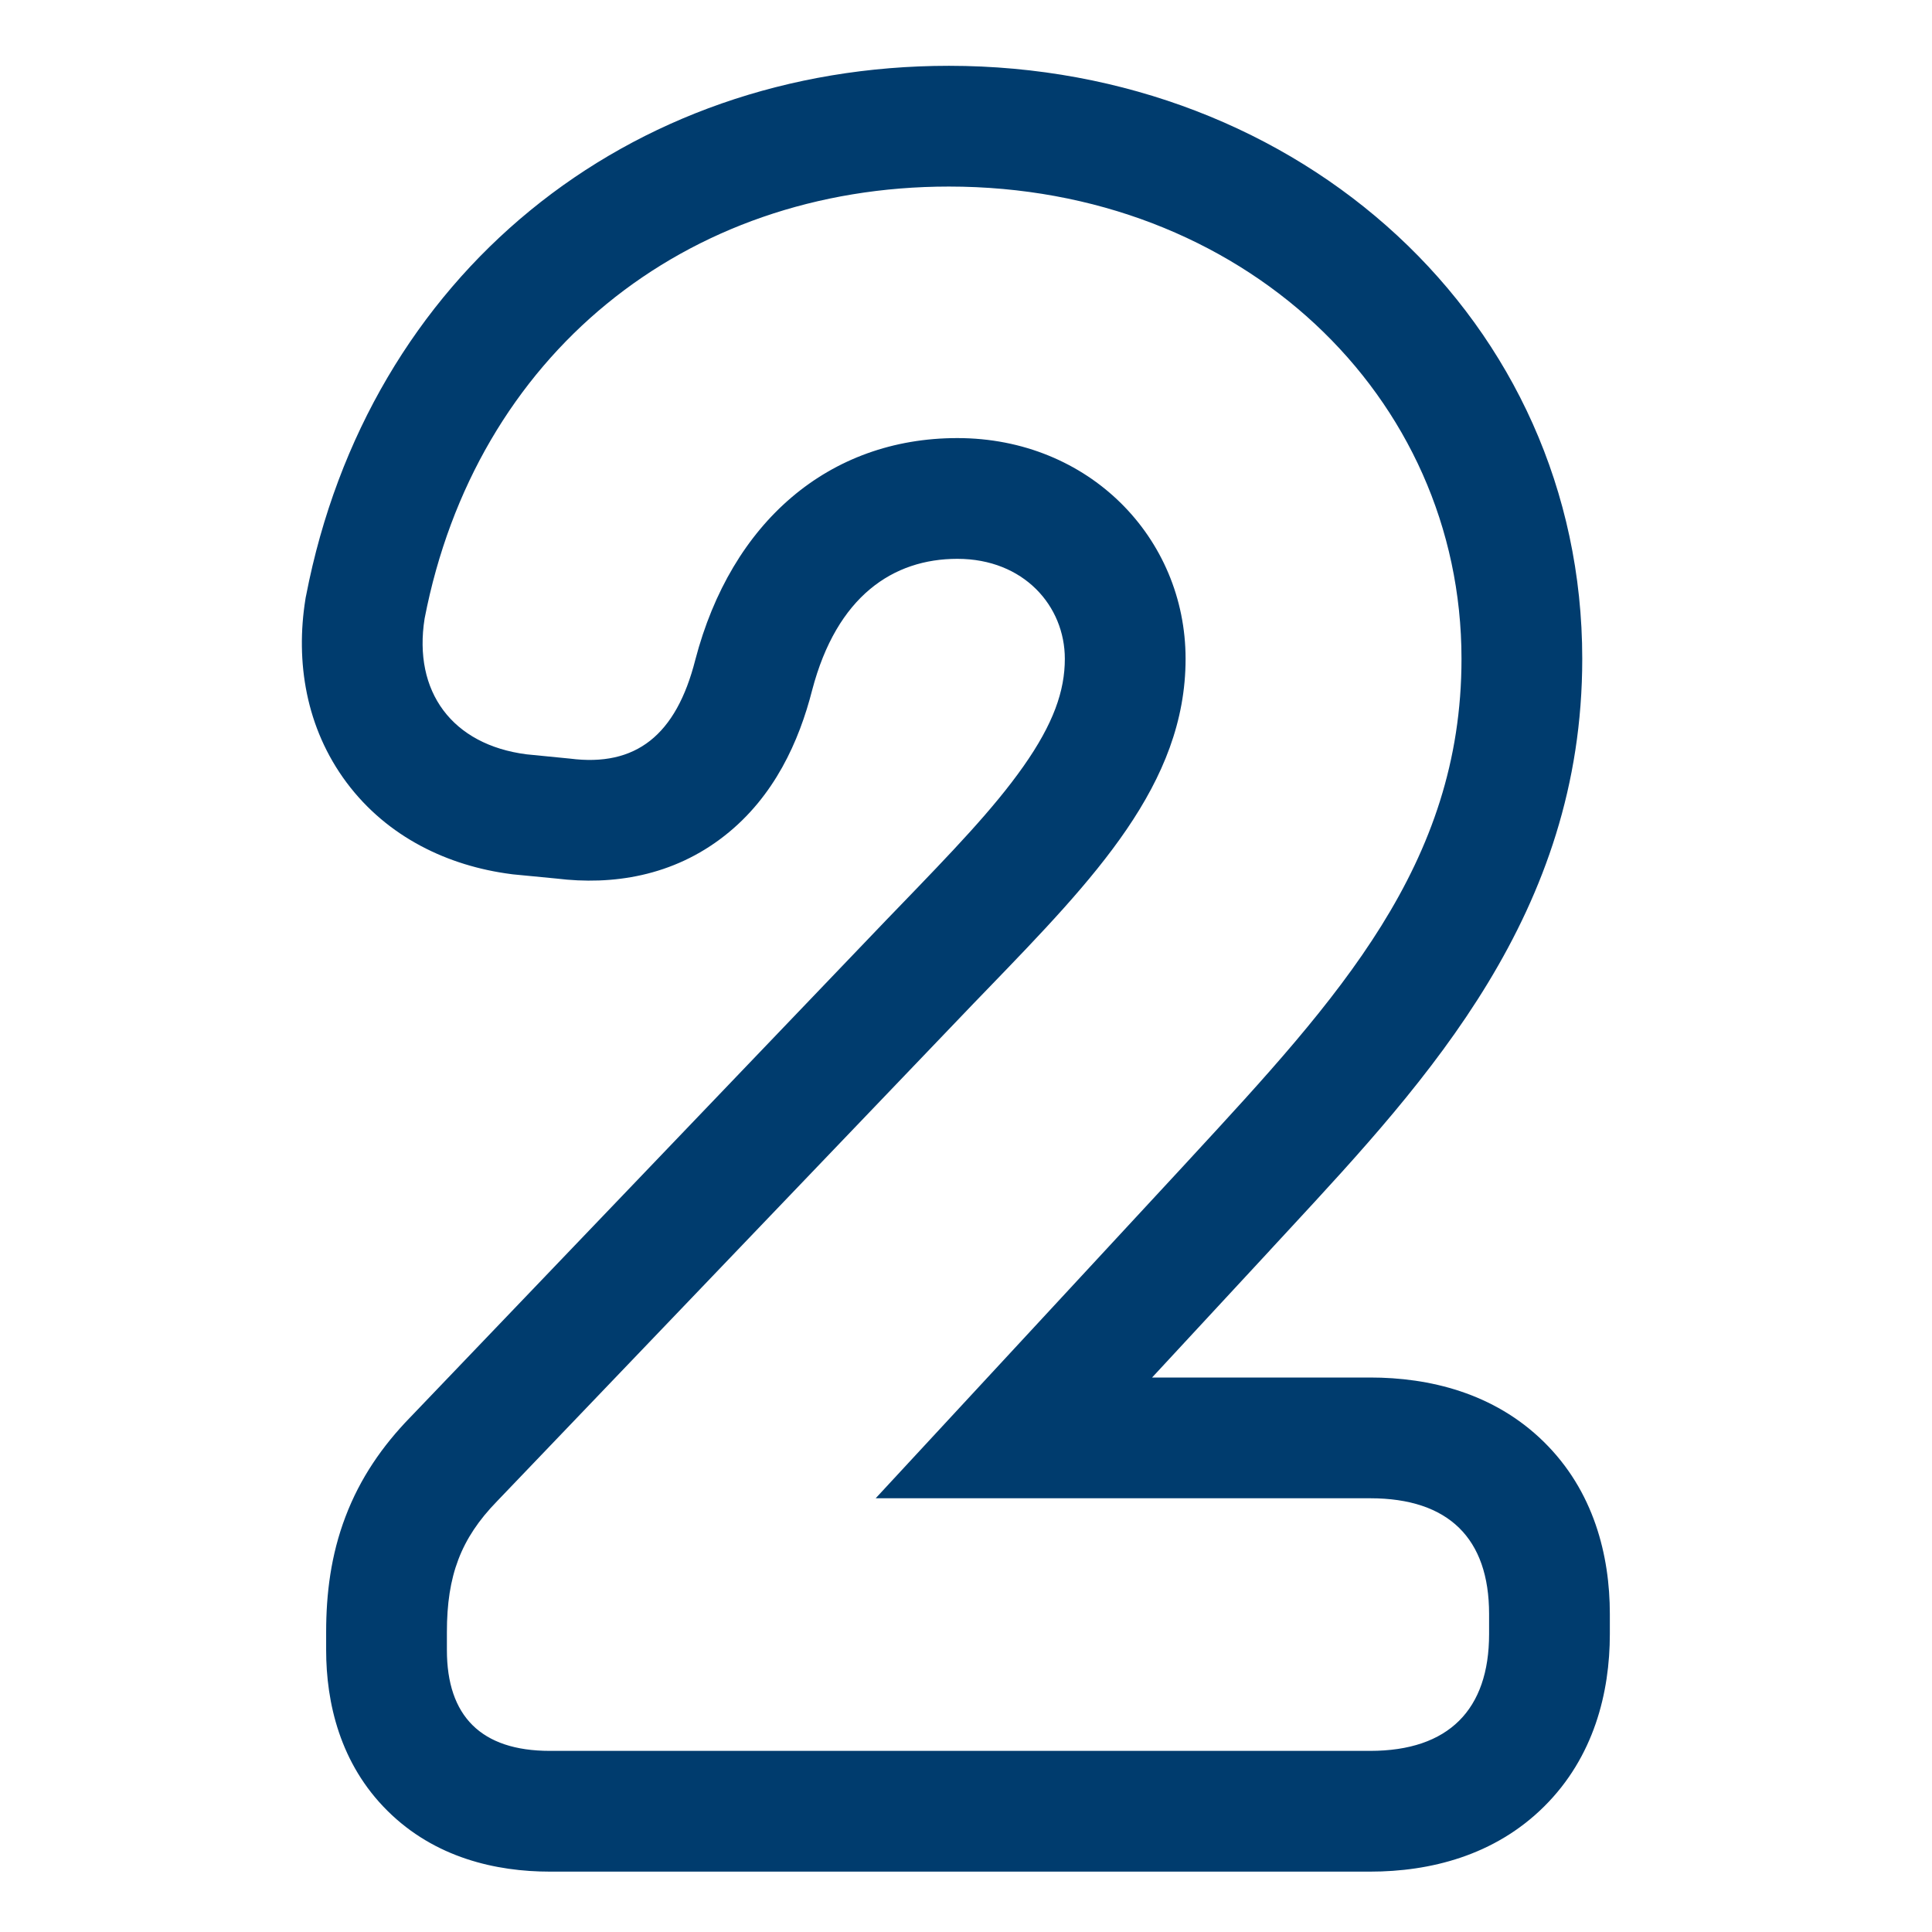 <svg width="32" height="32" viewBox="0 0 32 32" fill="none" xmlns="http://www.w3.org/2000/svg">
<g id="2">
<path id="2 (Stroke)" fill-rule="evenodd" clip-rule="evenodd" d="M19.566 19.35L14.504 24.816H22.695C23.996 24.816 24.664 25.484 24.664 26.732V27.066C24.664 28.314 23.996 29 22.695 29H9.107C7.965 29 7.402 28.42 7.402 27.33V27.031C7.402 26.1 7.631 25.484 8.229 24.869L16.121 16.625C16.198 16.545 16.276 16.465 16.352 16.386C18.134 14.541 19.637 12.985 19.637 10.912C19.637 8.908 18.037 7.256 15.857 7.256C13.73 7.256 12.113 8.645 11.516 10.93C11.199 12.178 10.531 12.705 9.441 12.565L8.721 12.494C7.49 12.336 6.84 11.457 7.033 10.244C7.877 5.885 11.34 3.09 15.717 3.09C20.568 3.09 24.207 6.553 24.207 10.912C24.207 14.322 22.165 16.534 19.718 19.185C19.668 19.24 19.617 19.295 19.566 19.35ZM9.22 14.552L8.496 14.482L8.466 14.478C7.425 14.344 6.419 13.869 5.741 12.962C5.064 12.055 4.894 10.958 5.058 9.929L5.063 9.897L5.07 9.864C6.098 4.552 10.394 1.09 15.717 1.09C21.535 1.09 26.207 5.315 26.207 10.912C26.207 15.12 23.66 17.871 21.345 20.372C21.242 20.484 21.139 20.595 21.036 20.706L21.034 20.709L19.082 22.816H22.695C23.668 22.816 24.741 23.068 25.567 23.878C26.4 24.694 26.664 25.765 26.664 26.732V27.066C26.664 28.033 26.401 29.102 25.577 29.92C24.755 30.737 23.681 31 22.695 31H9.107C8.22 31 7.203 30.773 6.418 29.993C5.63 29.212 5.402 28.199 5.402 27.33V27.031C5.402 26.403 5.479 25.76 5.722 25.122C5.967 24.475 6.34 23.944 6.788 23.482C6.79 23.48 6.792 23.478 6.794 23.476L14.681 15.237C14.748 15.167 14.815 15.099 14.88 15.031C15.771 14.108 16.452 13.402 16.949 12.696C17.449 11.986 17.637 11.443 17.637 10.912C17.637 10.037 16.957 9.256 15.857 9.256C14.794 9.256 13.861 9.872 13.452 11.43C13.236 12.277 12.827 13.192 12.007 13.838C11.145 14.518 10.136 14.664 9.22 14.552Z" fill="#003C6E"/>
</g>
</svg>
